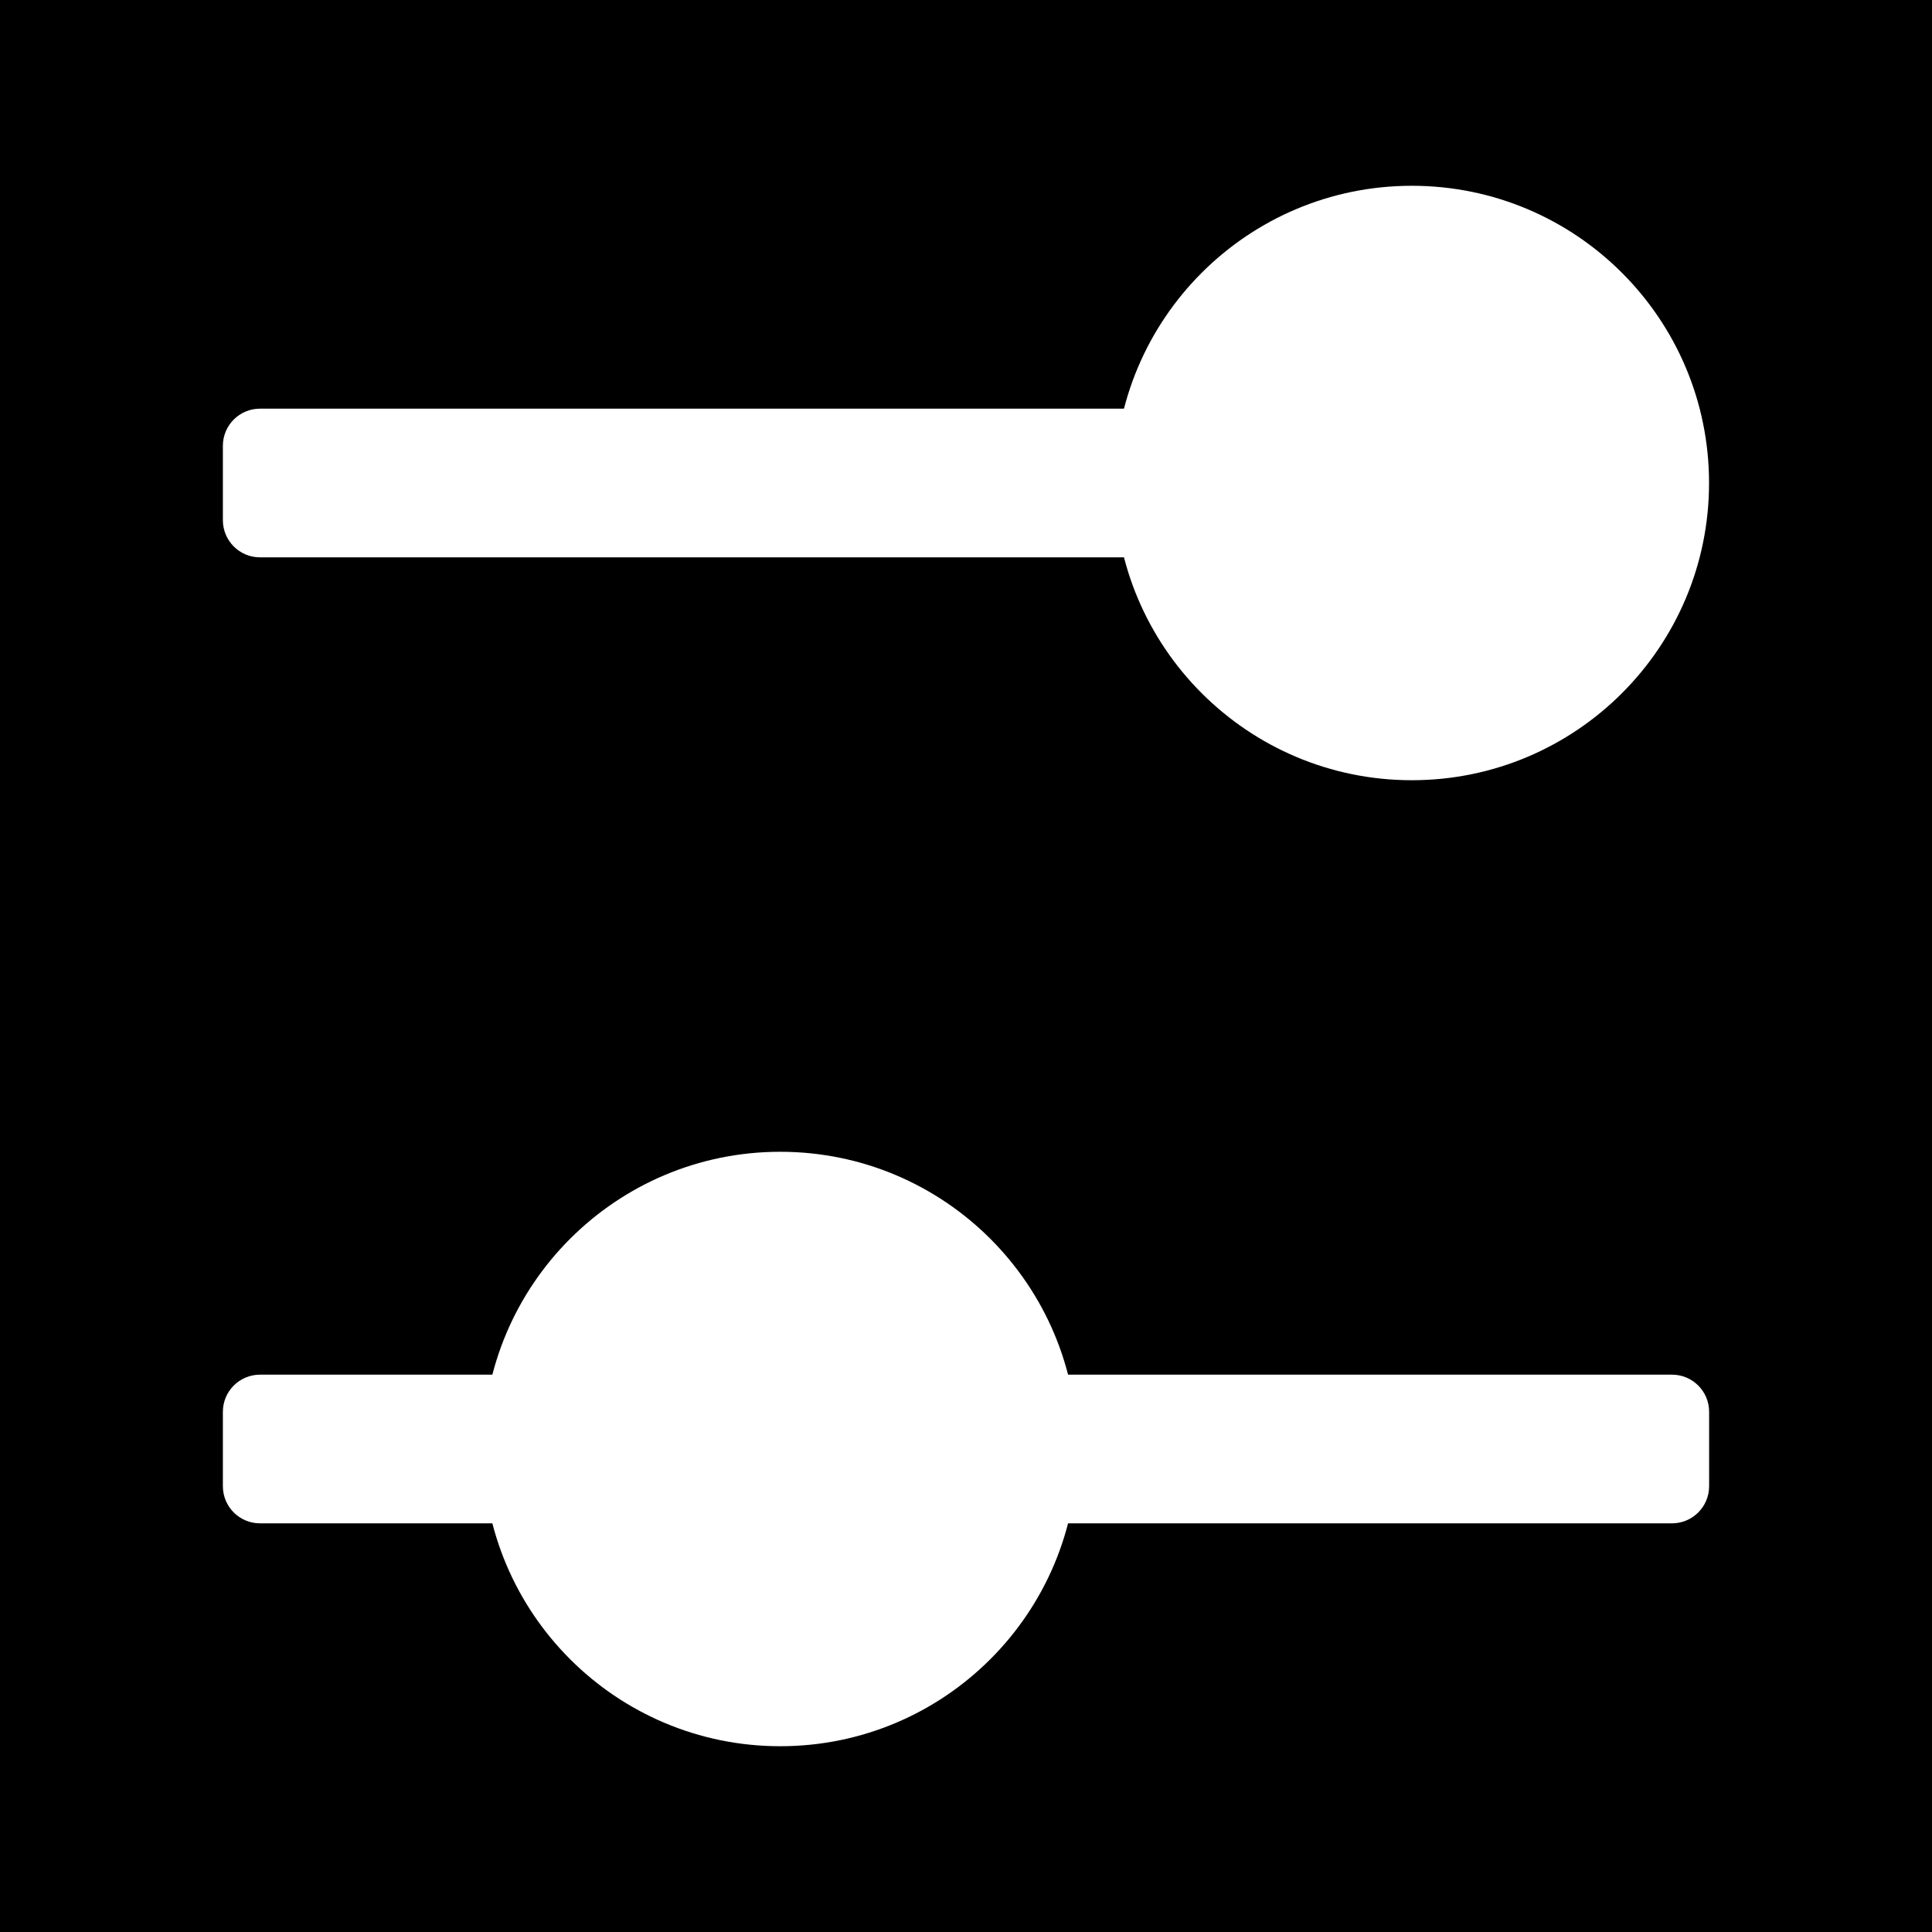 <?xml version="1.0" encoding="UTF-8" standalone="no"?>
<svg
   xmlns:dc="http://purl.org/dc/elements/1.1/"
   xmlns:cc="http://creativecommons.org/ns#"
   xmlns:rdf="http://www.w3.org/1999/02/22-rdf-syntax-ns#"
   xmlns:svg="http://www.w3.org/2000/svg"
   xmlns="http://www.w3.org/2000/svg"
   xmlns:sodipodi="http://sodipodi.sourceforge.net/DTD/sodipodi-0.dtd"
   xmlns:inkscape="http://www.inkscape.org/namespaces/inkscape"
   width="25"
   height="25"
   viewBox="0 0 25 25"
   version="1.1"
   id="svg83"
   sodipodi:docname="settings-new.svg"
   style="fill:none"
   inkscape:version="0.92.4 (5da689c313, 2019-01-14)">
  <defs
     id="defs87" />
  <sodipodi:namedview
     pagecolor="#ffffff"
     bordercolor="#666666"
     borderopacity="1"
     objecttolerance="10"
     gridtolerance="10"
     guidetolerance="10"
     inkscape:pageopacity="0"
     inkscape:pageshadow="2"
     inkscape:window-width="1920"
     inkscape:window-height="1017"
     id="namedview85"
     showgrid="false"
     inkscape:zoom="4.5384615"
     inkscape:cx="26"
     inkscape:cy="26"
     inkscape:window-x="-8"
     inkscape:window-y="-8"
     inkscape:window-maximized="1"
     inkscape:current-layer="svg83" />
  <rect
     width="25"
     height="25"
     id="rect73"
     x="0"
     y="0"
     style="fill:#000000;stroke-width:0.481" />
  <path
     d="M 21.635,17.788 H 3.365 c -0.266,0 -0.481,0.215 -0.481,0.481 v 0.962 c 0,0.266 0.215,0.481 0.481,0.481 H 21.635 c 0.266,0 0.481,-0.215 0.481,-0.481 v -0.962 c 0,-0.266 -0.215,-0.481 -0.481,-0.481 z"
     id="path75"
     inkscape:connector-curvature="0"
     style="fill:#ffffff;stroke-width:0.481" />
  <path
     d="m 10.096,22.596 c 2.124,0 3.846,-1.722 3.846,-3.846 0,-2.124 -1.722,-3.846 -3.846,-3.846 C 7.972,14.904 6.25,16.626 6.25,18.75 c 0,2.124 1.722,3.846 3.846,3.846 z"
     id="path77"
     inkscape:connector-curvature="0"
     style="fill:#ffffff;stroke-width:0.481" />
  <path
     d="M 21.154,5.288 H 3.365 c -0.266,0 -0.481,0.215 -0.481,0.481 v 0.962 c 0,0.266 0.215,0.481 0.481,0.481 H 21.154 c 0.266,0 0.481,-0.215 0.481,-0.481 V 5.769 c 0,-0.266 -0.215,-0.481 -0.481,-0.481 z"
     id="path79"
     inkscape:connector-curvature="0"
     style="fill:#ffffff;stroke-width:0.481" />
  <path
     d="m 18.269,10.096 c 2.124,0 3.846,-1.722 3.846,-3.846 0,-2.124 -1.722,-3.846 -3.846,-3.846 -2.124,0 -3.846,1.722 -3.846,3.846 0,2.124 1.722,3.846 3.846,3.846 z"
     id="path81"
     inkscape:connector-curvature="0"
     style="fill:#ffffff;stroke-width:0.481" />
</svg>
